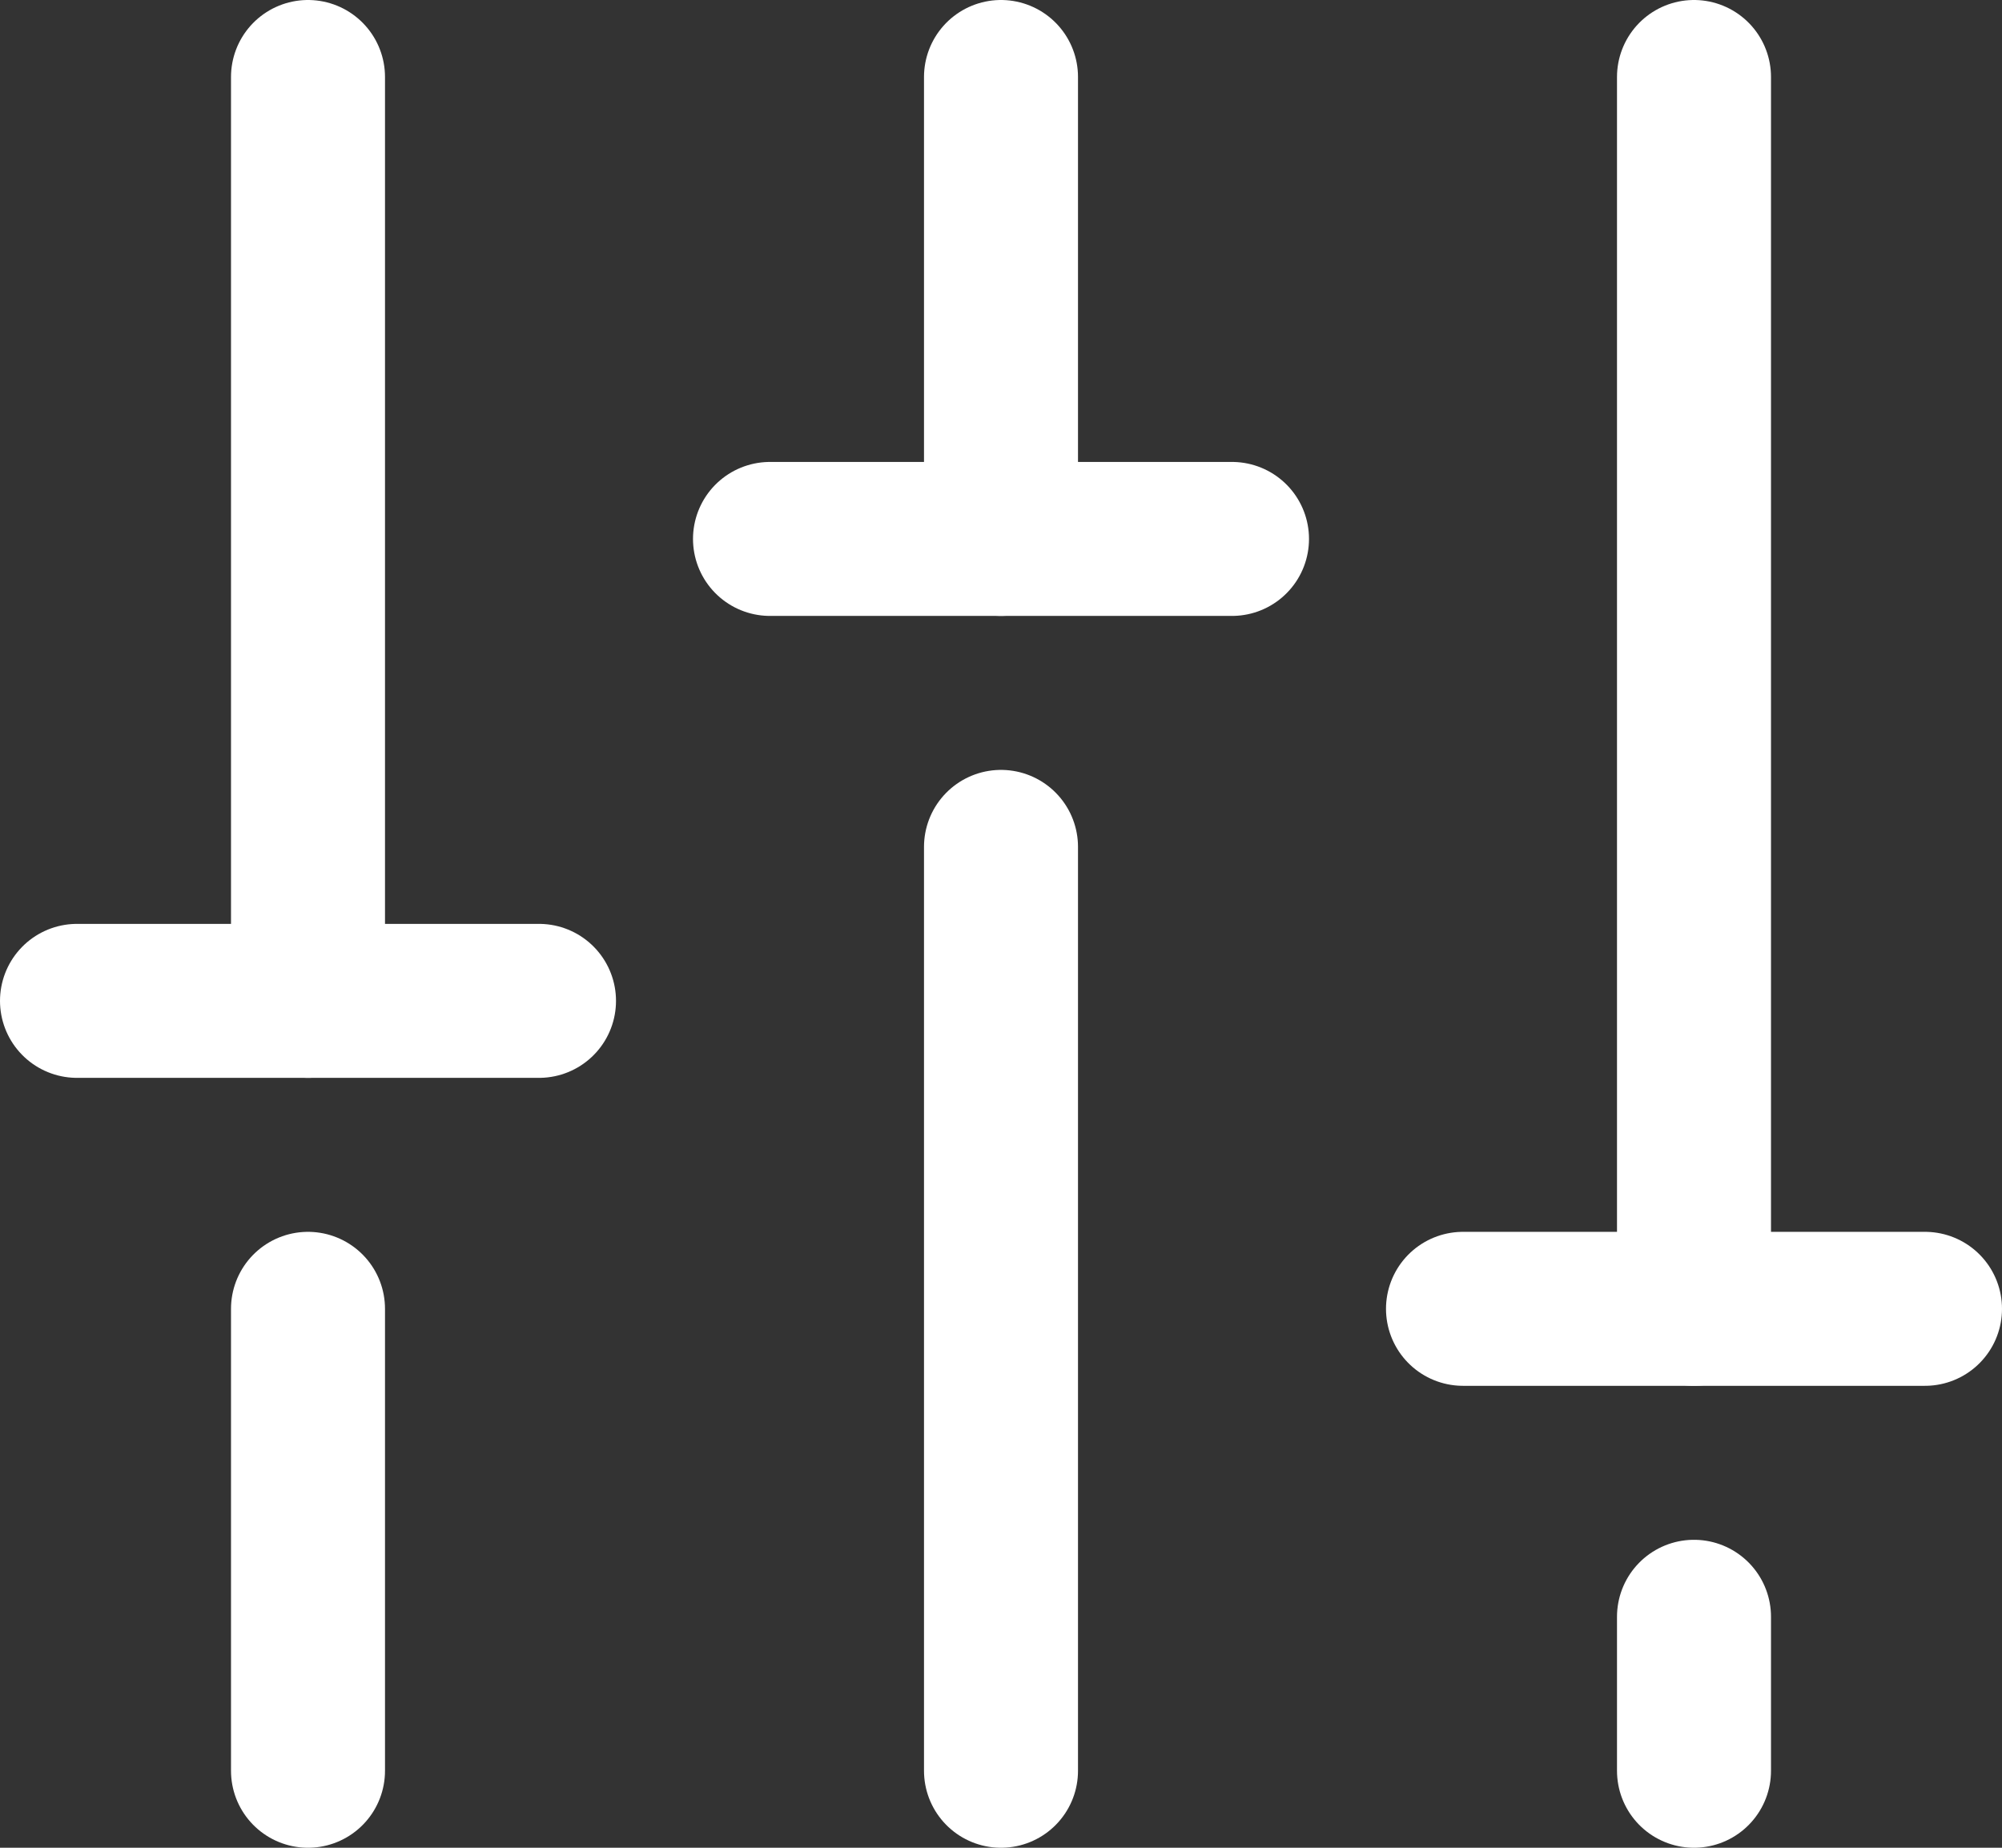 <svg xmlns="http://www.w3.org/2000/svg" width="19.5" height="18" viewBox="0 0 19.5 18">
  <rect x="0" y="0" width="19.5" height="18" fill="#333333" stroke="none"/>
  <g id="Raggruppa_10872" data-name="Raggruppa 10872" transform="translate(-326.25 -464)">
    <path id="Vector" d="M0,0V4.5" transform="translate(336 464.75)" fill="none" stroke="#fff" stroke-linecap="round" stroke-linejoin="round" stroke-width="1.5"/>
    <path id="Vector-2" data-name="Vector" d="M0,0V9" transform="translate(336 472.25)" fill="none" stroke="#fff" stroke-linecap="round" stroke-linejoin="round" stroke-width="1.5"/>
    <path id="Vector-3" data-name="Vector" d="M0,0V1.5" transform="translate(342.75 479.75)" fill="none" stroke="#fff" stroke-linecap="round" stroke-linejoin="round" stroke-width="1.5"/>
    <path id="Vector-4" data-name="Vector" d="M0,0V12" transform="translate(342.75 464.75)" fill="none" stroke="#fff" stroke-linecap="round" stroke-linejoin="round" stroke-width="1.5"/>
    <path id="Vector-5" data-name="Vector" d="M4.5,0H0" transform="translate(340.5 476.75)" fill="none" stroke="#fff" stroke-linecap="round" stroke-linejoin="round" stroke-width="1.5"/>
    <path id="Vector-6" data-name="Vector" d="M0,0V4.5" transform="translate(329.25 476.75)" fill="none" stroke="#fff" stroke-linecap="round" stroke-linejoin="round" stroke-width="1.5"/>
    <path id="Vector-7" data-name="Vector" d="M0,0V9" transform="translate(329.25 464.75)" fill="none" stroke="#fff" stroke-linecap="round" stroke-linejoin="round" stroke-width="1.5"/>
    <path id="Vector-8" data-name="Vector" d="M0,0H4.5" transform="translate(327 473.75)" fill="none" stroke="#fff" stroke-linecap="round" stroke-linejoin="round" stroke-width="1.5"/>
    <path id="Vector-9" data-name="Vector" d="M4.5,0H0" transform="translate(333.75 469.25)" fill="none" stroke="#fff" stroke-linecap="round" stroke-linejoin="round" stroke-width="1.5"/>
  </g>
</svg>
